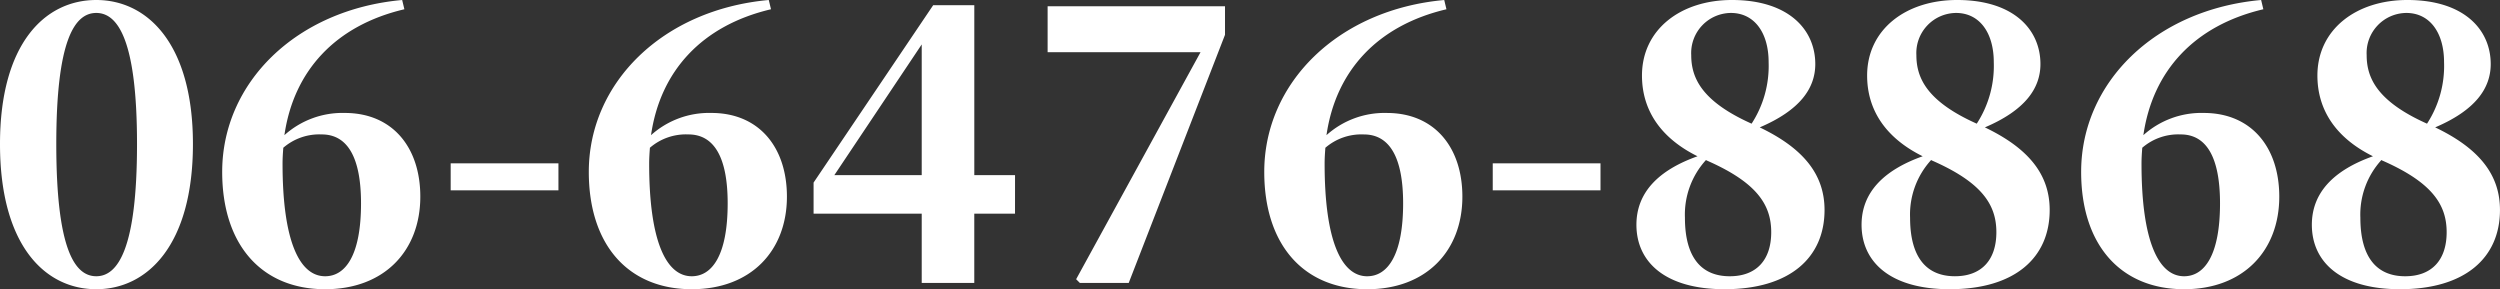 <svg xmlns="http://www.w3.org/2000/svg" width="209.281" height="24.211" viewBox="0 0 209.281 24.211">
  <rect x="0" y="0" width="209.281" height="24.211" fill="#333333" stroke="none"/>
  <path id="パス_27616" data-name="パス 27616" d="M6.076-11.625C6.076-20.305,7.6-22.6,9.424-22.6s3.41,2.325,3.41,10.974c0,8.711-1.581,11.067-3.41,11.067S6.076-2.883,6.076-11.625ZM9.424-23.684c-4.309,0-8.06,3.658-8.06,12.059C1.364-3.162,5.115.527,9.424.527c4.278,0,8.091-3.689,8.091-12.152C17.515-20.026,13.7-23.684,9.424-23.684ZM28.582-.558c-2.108,0-3.565-2.852-3.565-9.424,0-.465.031-.9.062-1.333A4.614,4.614,0,0,1,28.3-12.431c2.17,0,3.286,1.953,3.286,5.766C31.589-2.325,30.287-.558,28.582-.558ZM35.03-23.684c-8.9.806-15.066,6.944-15.066,14.384,0,6.169,3.348,9.827,8.618,9.827,4.96,0,7.967-3.224,7.967-7.75,0-4.123-2.325-7.006-6.324-7.006a7.269,7.269,0,0,0-5.053,1.86c.775-5.363,4.247-9.176,10.044-10.54ZM39.091-7.75h9.021v-2.263H39.091ZM59.272-.558c-2.108,0-3.565-2.852-3.565-9.424,0-.465.031-.9.062-1.333a4.614,4.614,0,0,1,3.224-1.116c2.17,0,3.286,1.953,3.286,5.766C62.279-2.325,60.977-.558,59.272-.558ZM65.72-23.684c-8.9.806-15.066,6.944-15.066,14.384C50.654-3.131,54,.527,59.272.527c4.96,0,7.967-3.224,7.967-7.75,0-4.123-2.325-7.006-6.324-7.006a7.269,7.269,0,0,0-5.053,1.86c.775-5.363,4.247-9.176,10.044-10.54ZM71.207-9.021l7.316-10.943V-9.021Zm15.128,0h-3.41V-23.25H79.484L69.471-8.4v2.6h9.052V0h4.4V-5.8h3.41Zm2.728-14.136v3.844h12.8L91.45-.31l.31.31h4.092l8.06-20.77v-2.387Zm26.753,22.6c-2.108,0-3.565-2.852-3.565-9.424,0-.465.031-.9.062-1.333a4.614,4.614,0,0,1,3.224-1.116c2.17,0,3.286,1.953,3.286,5.766C118.823-2.325,117.521-.558,115.816-.558Zm6.448-23.126c-8.9.806-15.066,6.944-15.066,14.384,0,6.169,3.348,9.827,8.618,9.827,4.96,0,7.967-3.224,7.967-7.75,0-4.123-2.325-7.006-6.324-7.006a7.269,7.269,0,0,0-5.053,1.86c.775-5.363,4.247-9.176,10.044-10.54ZM126.325-7.75h9.021v-2.263h-9.021Zm17.887-2.511c4.185,1.829,5.425,3.689,5.425,6.014S148.4-.558,146.165-.558c-2.356,0-3.751-1.55-3.751-4.9a6.769,6.769,0,0,1,1.767-4.836ZM146.258-22.6c1.984,0,3.162,1.674,3.162,4.123a8.863,8.863,0,0,1-1.426,5.146c-4.154-1.86-5.053-3.813-5.053-5.735A3.355,3.355,0,0,1,146.258-22.6Zm2.418,9.579c3.348-1.426,4.65-3.255,4.65-5.3,0-2.883-2.232-5.363-6.975-5.363-4.309,0-7.533,2.48-7.533,6.324,0,2.852,1.519,5.208,4.65,6.758-3.317,1.178-5.115,3.069-5.115,5.735,0,3.1,2.387,5.394,7.378,5.394,5.456,0,8.37-2.635,8.37-6.634C154.1-9.052,152.365-11.253,148.676-13.02Zm14.384,2.759c4.185,1.829,5.425,3.689,5.425,6.014s-1.24,3.689-3.472,3.689c-2.356,0-3.751-1.55-3.751-4.9a6.769,6.769,0,0,1,1.767-4.836ZM165.106-22.6c1.984,0,3.162,1.674,3.162,4.123a8.863,8.863,0,0,1-1.426,5.146c-4.154-1.86-5.053-3.813-5.053-5.735A3.355,3.355,0,0,1,165.106-22.6Zm2.418,9.579c3.348-1.426,4.65-3.255,4.65-5.3,0-2.883-2.232-5.363-6.975-5.363-4.309,0-7.533,2.48-7.533,6.324,0,2.852,1.519,5.208,4.65,6.758C159-9.424,157.2-7.533,157.2-4.867c0,3.1,2.387,5.394,7.378,5.394,5.456,0,8.37-2.635,8.37-6.634C172.949-9.052,171.213-11.253,167.524-13.02ZM184.2-.558c-2.108,0-3.565-2.852-3.565-9.424,0-.465.031-.9.062-1.333a4.614,4.614,0,0,1,3.224-1.116c2.17,0,3.286,1.953,3.286,5.766C187.209-2.325,185.907-.558,184.2-.558Zm6.448-23.126c-8.9.806-15.066,6.944-15.066,14.384,0,6.169,3.348,9.827,8.618,9.827,4.96,0,7.967-3.224,7.967-7.75,0-4.123-2.325-7.006-6.324-7.006a7.269,7.269,0,0,0-5.053,1.86c.775-5.363,4.247-9.176,10.044-10.54Zm10.106,13.423c4.185,1.829,5.425,3.689,5.425,6.014s-1.24,3.689-3.472,3.689c-2.356,0-3.751-1.55-3.751-4.9a6.769,6.769,0,0,1,1.767-4.836ZM202.8-22.6c1.984,0,3.162,1.674,3.162,4.123a8.863,8.863,0,0,1-1.426,5.146c-4.154-1.86-5.053-3.813-5.053-5.735A3.355,3.355,0,0,1,202.8-22.6Zm2.418,9.579c3.348-1.426,4.65-3.255,4.65-5.3,0-2.883-2.232-5.363-6.975-5.363-4.309,0-7.533,2.48-7.533,6.324,0,2.852,1.519,5.208,4.65,6.758-3.317,1.178-5.115,3.069-5.115,5.735,0,3.1,2.387,5.394,7.378,5.394,5.456,0,8.37-2.635,8.37-6.634C210.645-9.052,208.909-11.253,205.22-13.02Z" transform="translate(-1.364 23.684)" fill="#fff"/>
</svg>
